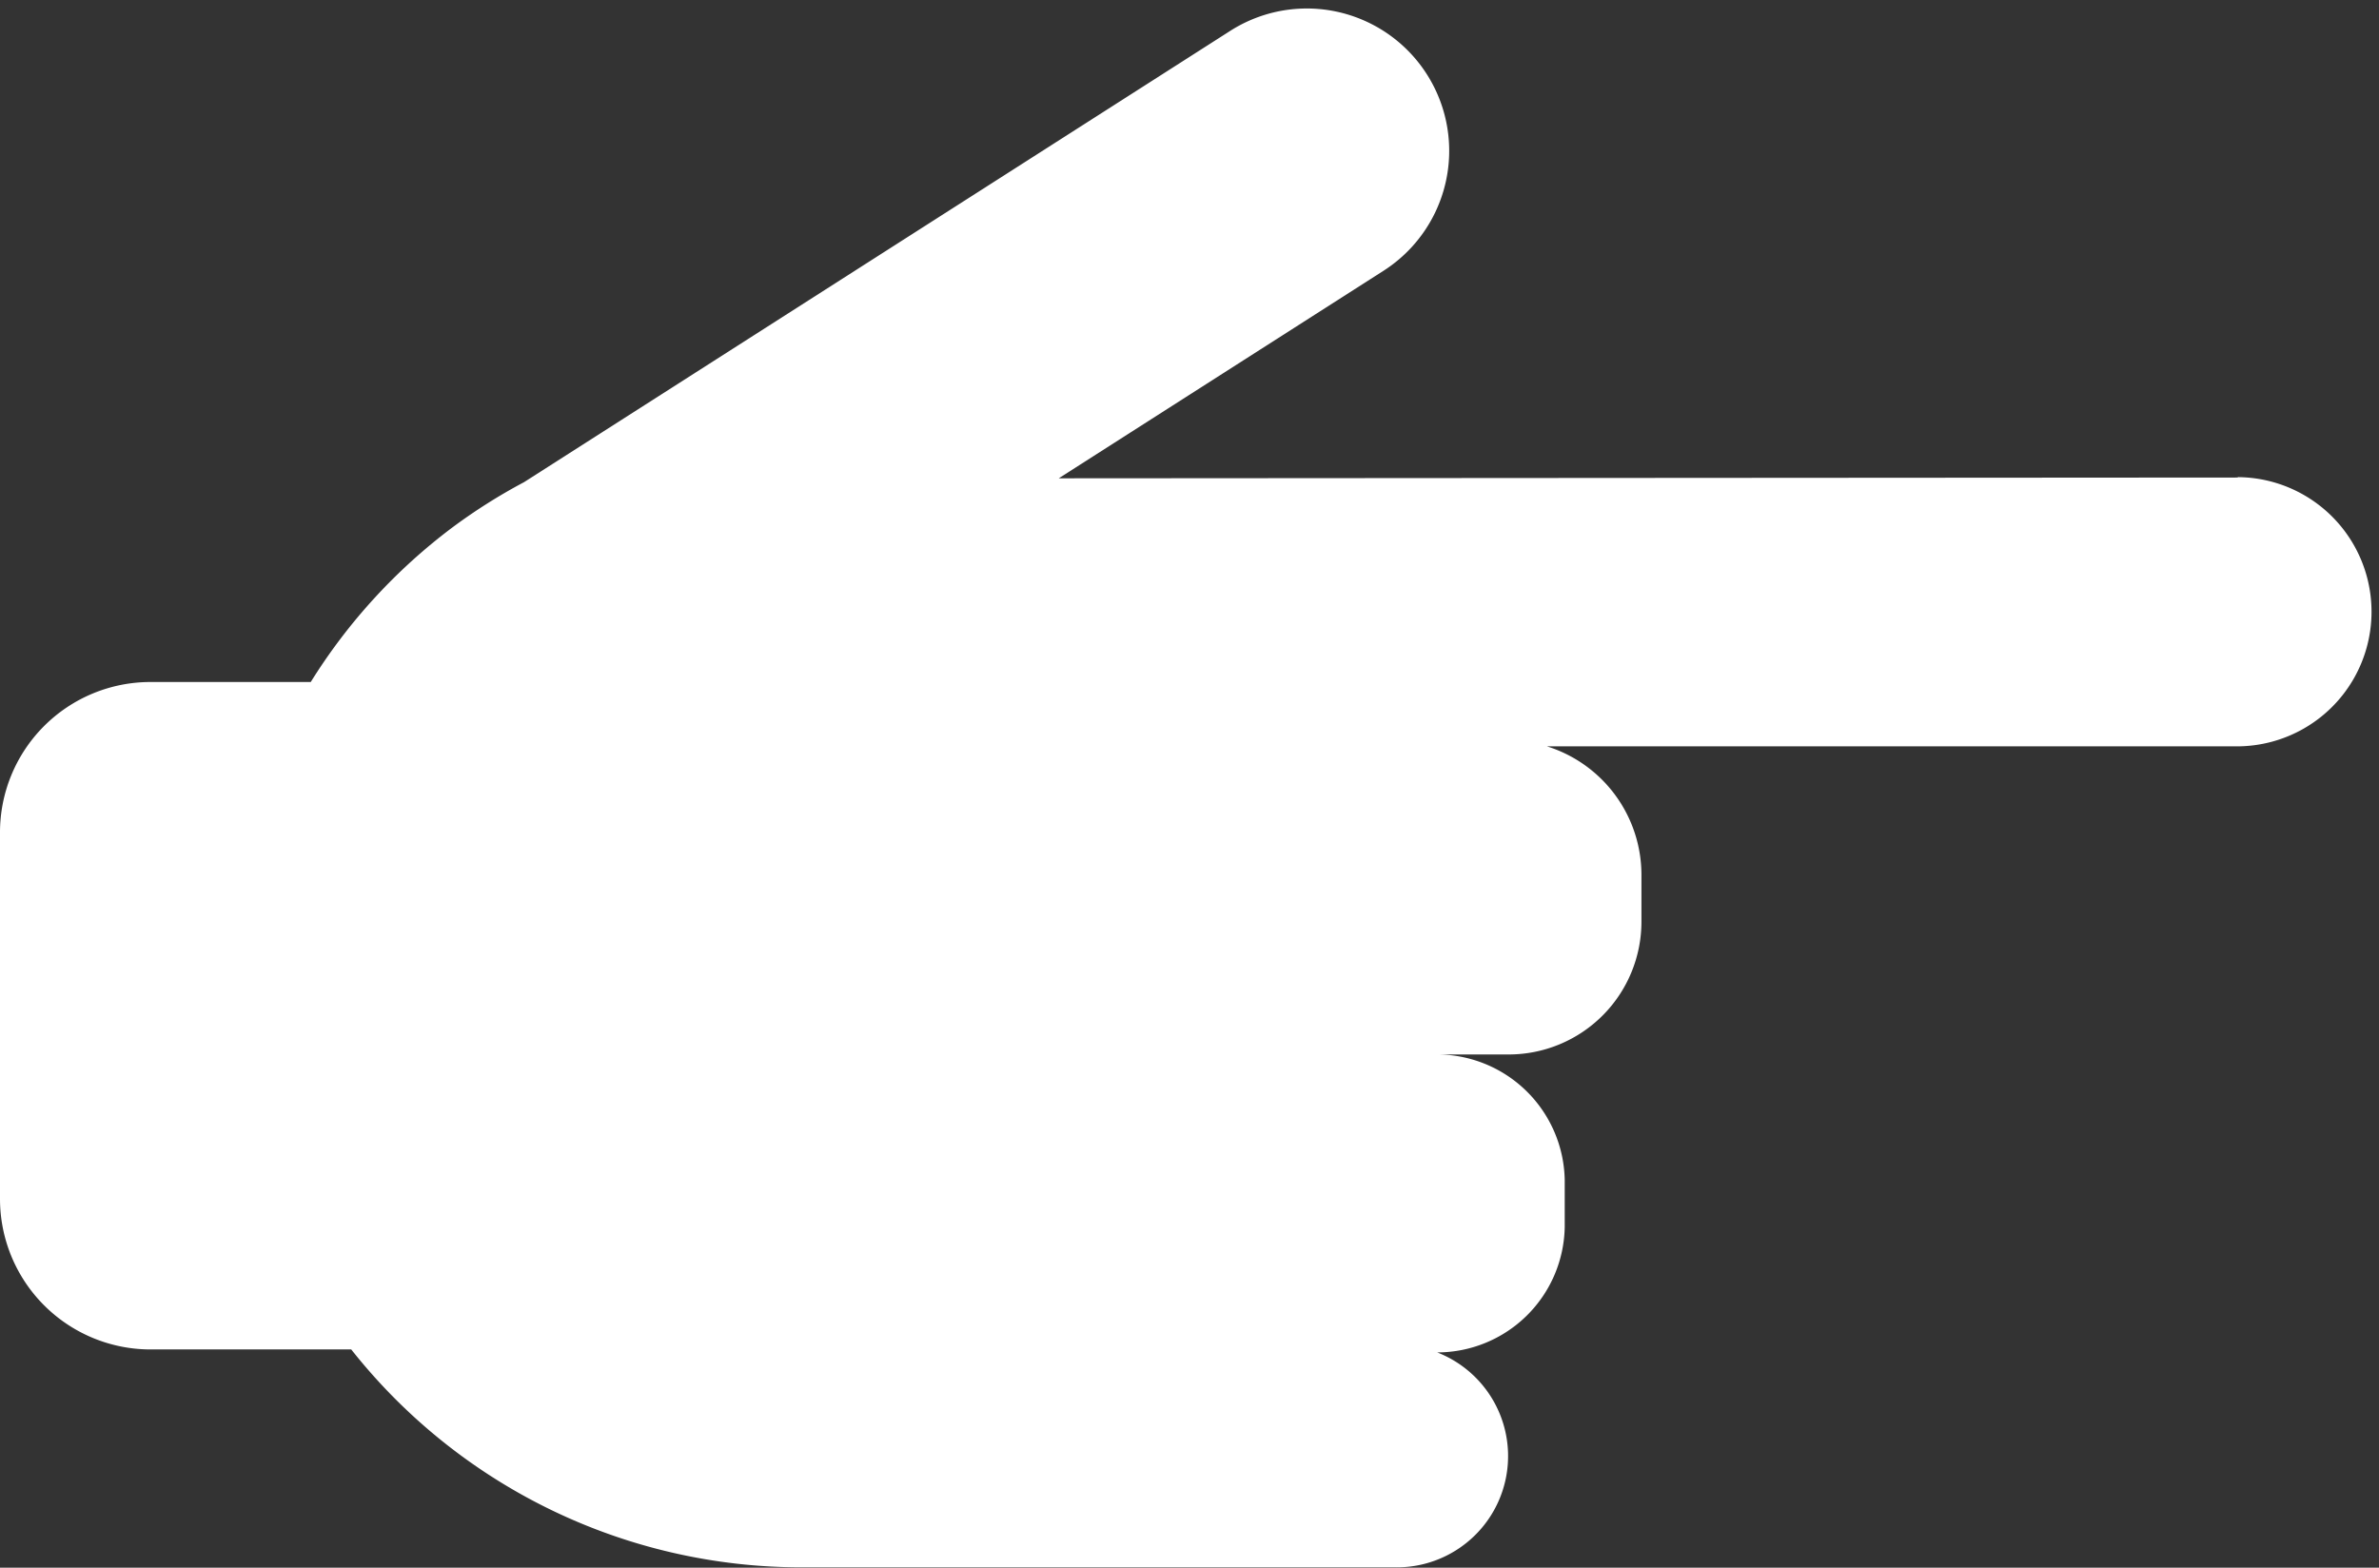 <?xml version="1.0" encoding="UTF-8" standalone="no"?><svg xmlns="http://www.w3.org/2000/svg" xmlns:xlink="http://www.w3.org/1999/xlink" data-name="Layer 1" fill="#ffffff" height="121.6" preserveAspectRatio="xMidYMid meet" version="1" viewBox="8.0 38.9 184.5 121.6" width="184.5" zoomAndPan="magnify"><rect x="8.0" y="38.9" width="184.5" height="121.6" fill="#333333" stroke="none"/><g id="change1_1"><path d="M181.55,75.94,90.11,76h0l25.19-16.1a11,11,0,1,0-11.9-18.6l-54.76,35A43.5,43.5,0,0,0,43.1,79.8a44.15,44.15,0,0,0-11,12H19.67A11.67,11.67,0,0,0,8,103.52v28.37a11.68,11.68,0,0,0,11.67,11.68H35.24a44.49,44.49,0,0,0,34.93,16.9h46a8.63,8.63,0,0,0,3.29-16.67,9.9,9.9,0,0,0,9.89-9.74v-3.62a9.92,9.92,0,0,0-10.07-9.75H125a10.3,10.3,0,0,0,10.3-10.3v-3.6a10.45,10.45,0,0,0-7.33-10h53.44a10.44,10.44,0,1,0,.14-20.88Z" fill="inherit"/></g></svg>